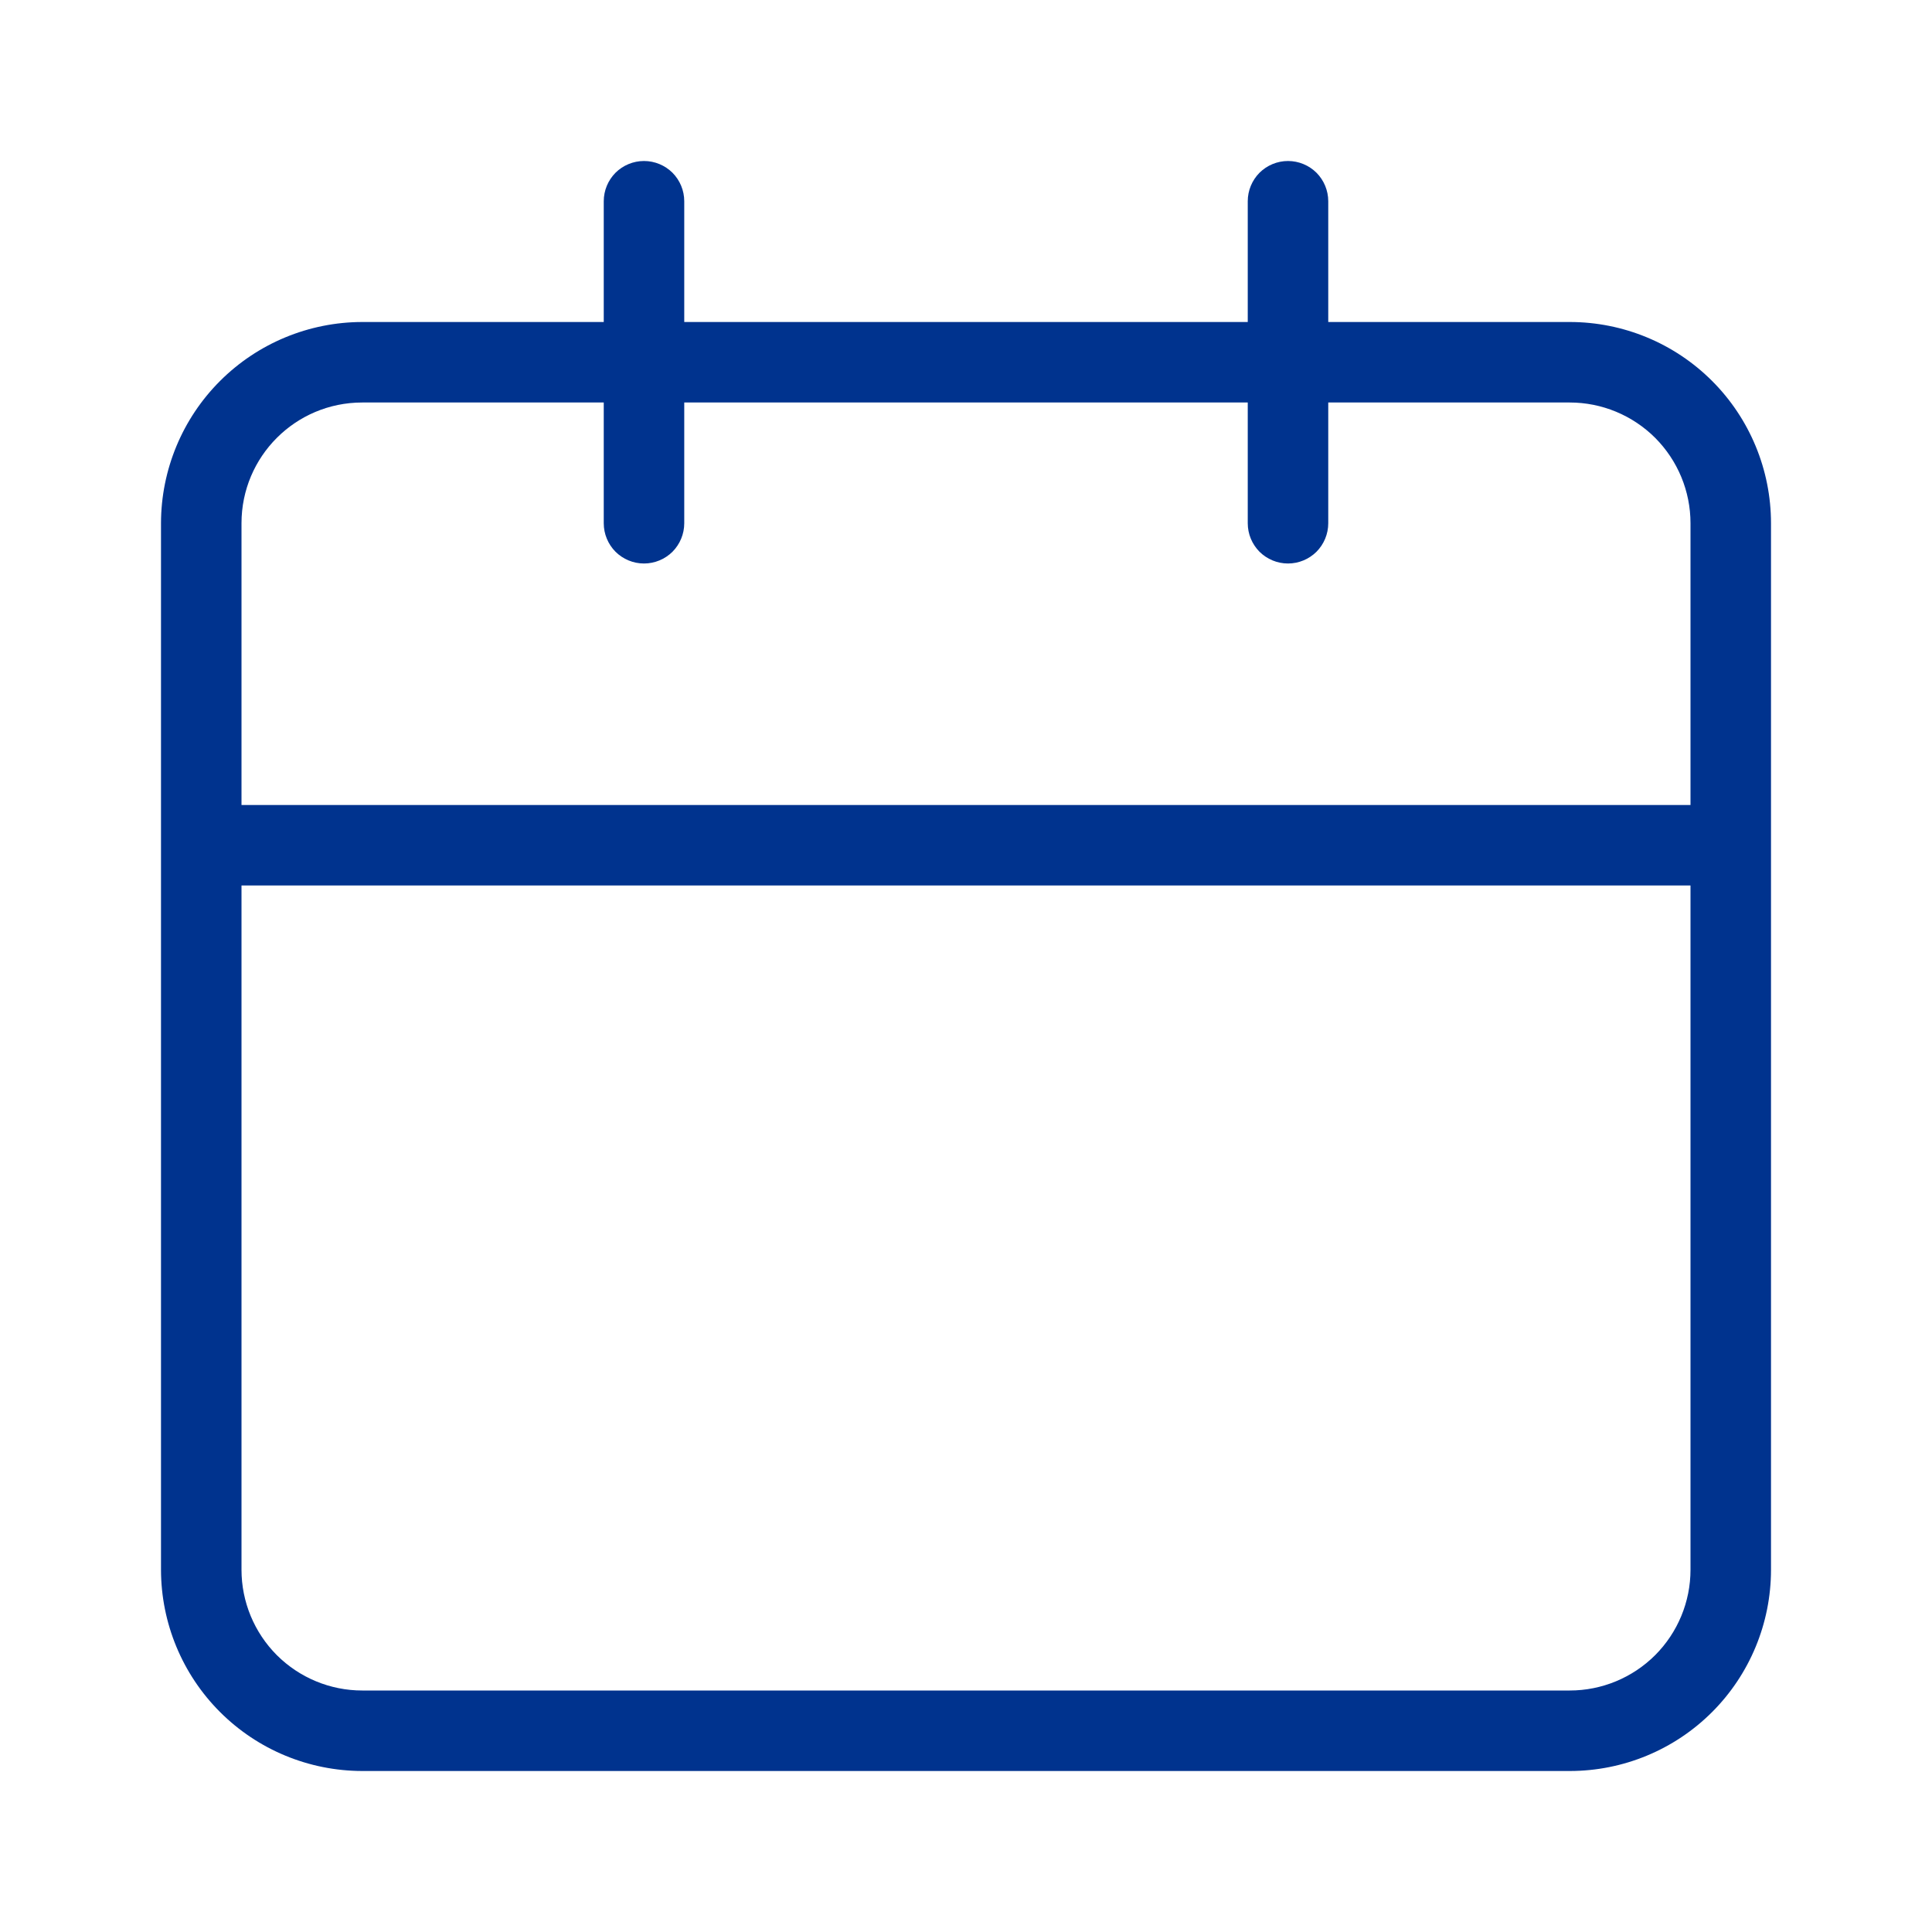 <svg width="24" height="24" viewBox="0 0 24 24" fill="none" xmlns="http://www.w3.org/2000/svg">
<path d="M19.5 4H16.5V2.5C16.5 2.367 16.447 2.24 16.354 2.146C16.26 2.053 16.133 2 16 2C15.867 2 15.74 2.053 15.646 2.146C15.553 2.24 15.5 2.367 15.5 2.5V4H8.5V2.5C8.5 2.367 8.447 2.24 8.354 2.146C8.26 2.053 8.133 2 8 2C7.867 2 7.74 2.053 7.646 2.146C7.553 2.24 7.5 2.367 7.5 2.5V4H4.5C3.837 4.001 3.202 4.264 2.733 4.733C2.264 5.202 2.001 5.837 2 6.5V19.5C2.001 20.163 2.264 20.798 2.733 21.267C3.202 21.736 3.837 21.999 4.5 22H19.5C20.163 22 20.799 21.737 21.268 21.268C21.737 20.799 22 20.163 22 19.5V6.5C22 5.837 21.737 5.201 21.268 4.732C20.799 4.263 20.163 4 19.5 4ZM21 19.5C21 19.898 20.842 20.279 20.561 20.561C20.279 20.842 19.898 21 19.5 21H4.5C4.102 21 3.721 20.842 3.439 20.561C3.158 20.279 3 19.898 3 19.5V11H21V19.5ZM21 10H3V6.5C3 5.672 3.67 5 4.5 5H7.5V6.5C7.5 6.633 7.553 6.76 7.646 6.854C7.74 6.947 7.867 7 8 7C8.133 7 8.26 6.947 8.354 6.854C8.447 6.76 8.5 6.633 8.5 6.5V5H15.5V6.5C15.5 6.633 15.553 6.76 15.646 6.854C15.74 6.947 15.867 7 16 7C16.133 7 16.26 6.947 16.354 6.854C16.447 6.76 16.5 6.633 16.5 6.5V5H19.5C19.898 5 20.279 5.158 20.561 5.439C20.842 5.721 21 6.102 21 6.5V10Z" fill="#00338E"/>
</svg>
